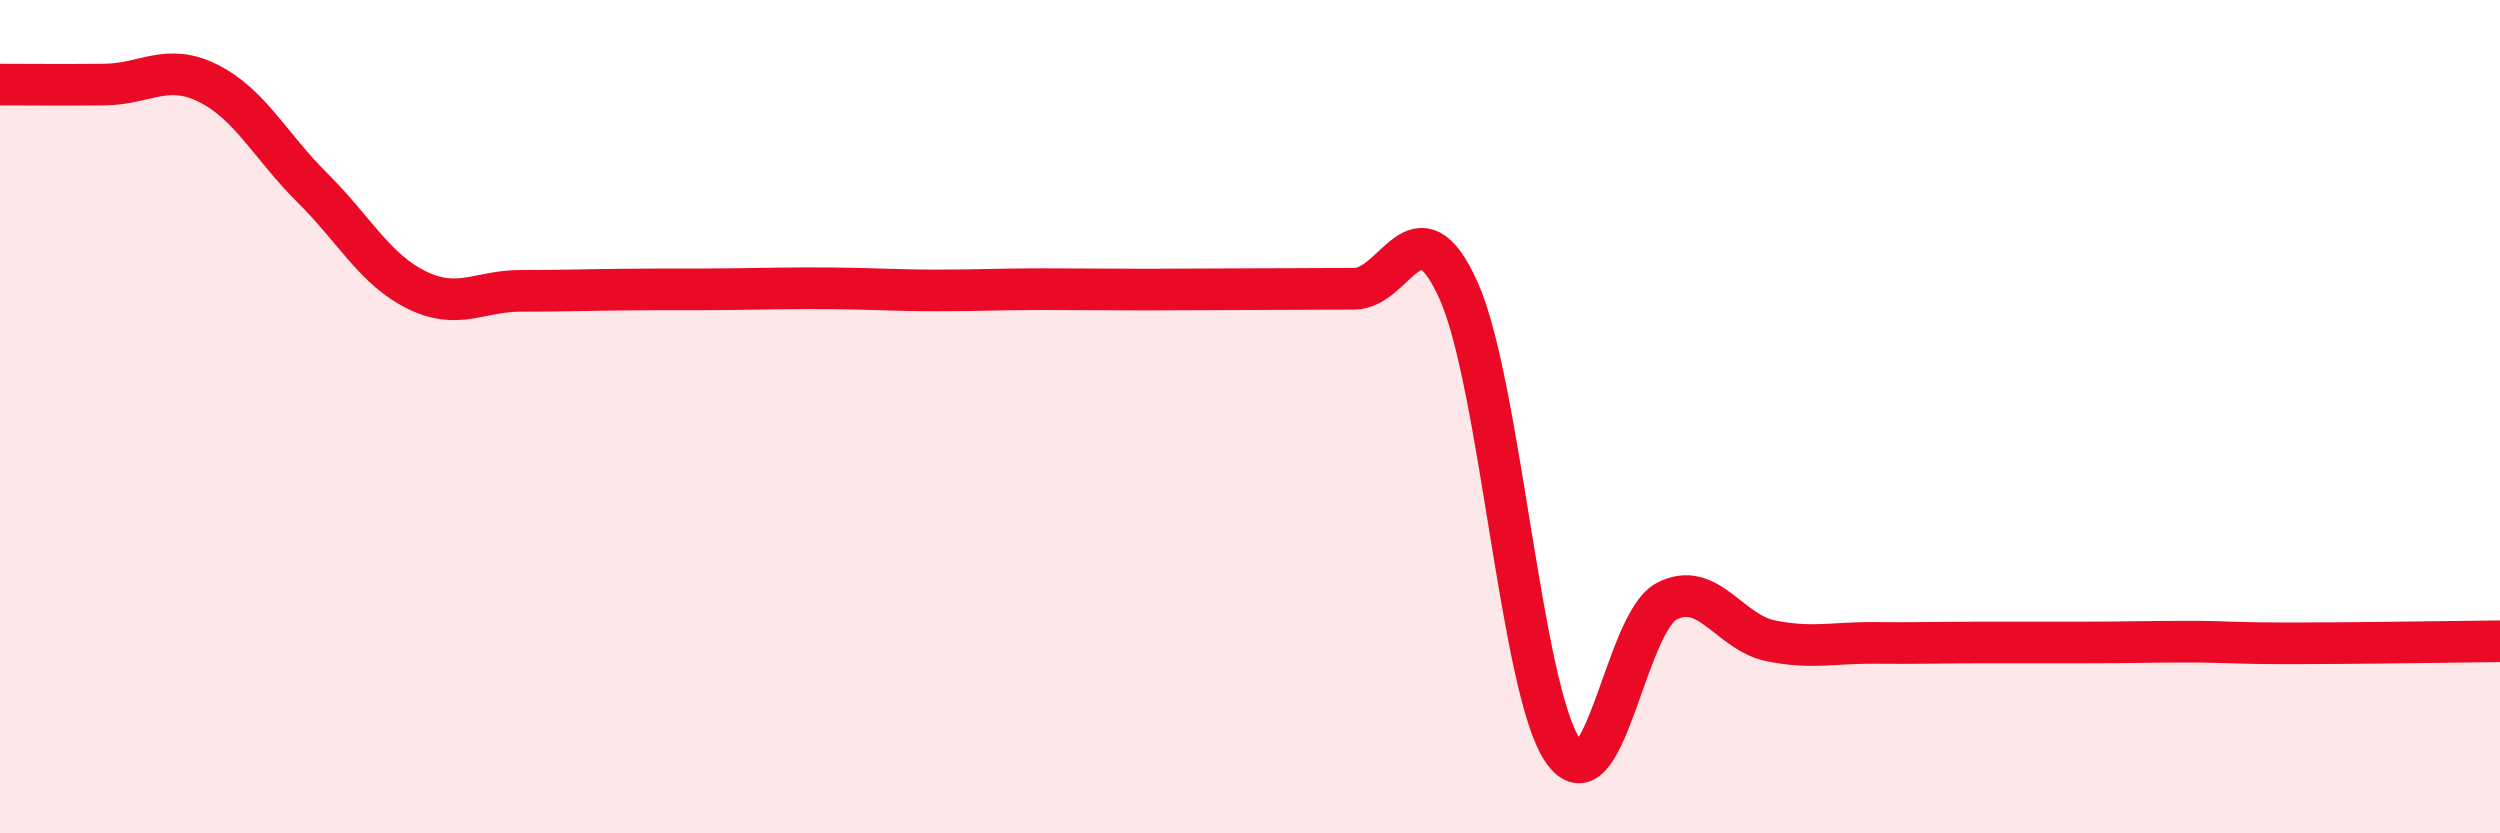 
    <svg width="60" height="20" viewBox="0 0 60 20" xmlns="http://www.w3.org/2000/svg">
      <path
        d="M 0,2.03 C 0.5,2.03 1.5,2.04 2.5,2.03 C 3.5,2.02 4,1.5 5,2 C 6,2.5 6.5,3.52 7.5,4.51 C 8.5,5.5 9,6.47 10,6.96 C 11,7.45 11.5,6.98 12.5,6.98 C 13.5,6.98 14,6.96 15,6.95 C 16,6.94 16.5,6.95 17.5,6.94 C 18.5,6.93 19,6.91 20,6.92 C 21,6.93 21.5,6.97 22.5,6.97 C 23.5,6.97 24,6.94 25,6.94 C 26,6.94 26.5,6.95 27.5,6.95 C 28.5,6.95 29,6.94 30,6.94 C 31,6.94 31.5,6.93 32.5,6.93 C 33.5,6.93 34,4.75 35,6.96 C 36,9.17 36.5,16.51 37.5,18 C 38.5,19.49 39,14.95 40,14.43 C 41,13.91 41.5,15.18 42.5,15.38 C 43.5,15.58 44,15.42 45,15.43 C 46,15.44 46.5,15.42 47.5,15.42 C 48.5,15.42 49,15.42 50,15.42 C 51,15.42 51.5,15.4 52.5,15.4 C 53.5,15.4 53.5,15.44 55,15.44 C 56.5,15.44 59,15.4 60,15.39L60 20L0 20Z"
        fill="#EB0A25"
        opacity="0.1"
        stroke-linecap="round"
        stroke-linejoin="round"
      />
      <path
        d="M 0,2.03 C 0.5,2.03 1.5,2.04 2.5,2.03 C 3.5,2.02 4,1.5 5,2 C 6,2.5 6.5,3.52 7.5,4.51 C 8.5,5.5 9,6.47 10,6.96 C 11,7.45 11.5,6.98 12.5,6.98 C 13.5,6.98 14,6.96 15,6.95 C 16,6.94 16.5,6.95 17.5,6.94 C 18.5,6.93 19,6.91 20,6.92 C 21,6.93 21.5,6.97 22.5,6.97 C 23.5,6.97 24,6.94 25,6.94 C 26,6.94 26.5,6.95 27.5,6.95 C 28.5,6.95 29,6.94 30,6.94 C 31,6.94 31.5,6.93 32.5,6.93 C 33.5,6.93 34,4.75 35,6.96 C 36,9.17 36.5,16.51 37.5,18 C 38.5,19.49 39,14.95 40,14.43 C 41,13.91 41.5,15.18 42.5,15.38 C 43.5,15.58 44,15.42 45,15.43 C 46,15.44 46.5,15.42 47.5,15.42 C 48.5,15.42 49,15.42 50,15.42 C 51,15.42 51.5,15.4 52.5,15.4 C 53.5,15.4 53.5,15.44 55,15.44 C 56.5,15.44 59,15.4 60,15.39"
        stroke="#EB0A25"
        stroke-width="1"
        fill="none"
        stroke-linecap="round"
        stroke-linejoin="round"
      />
    </svg>
  